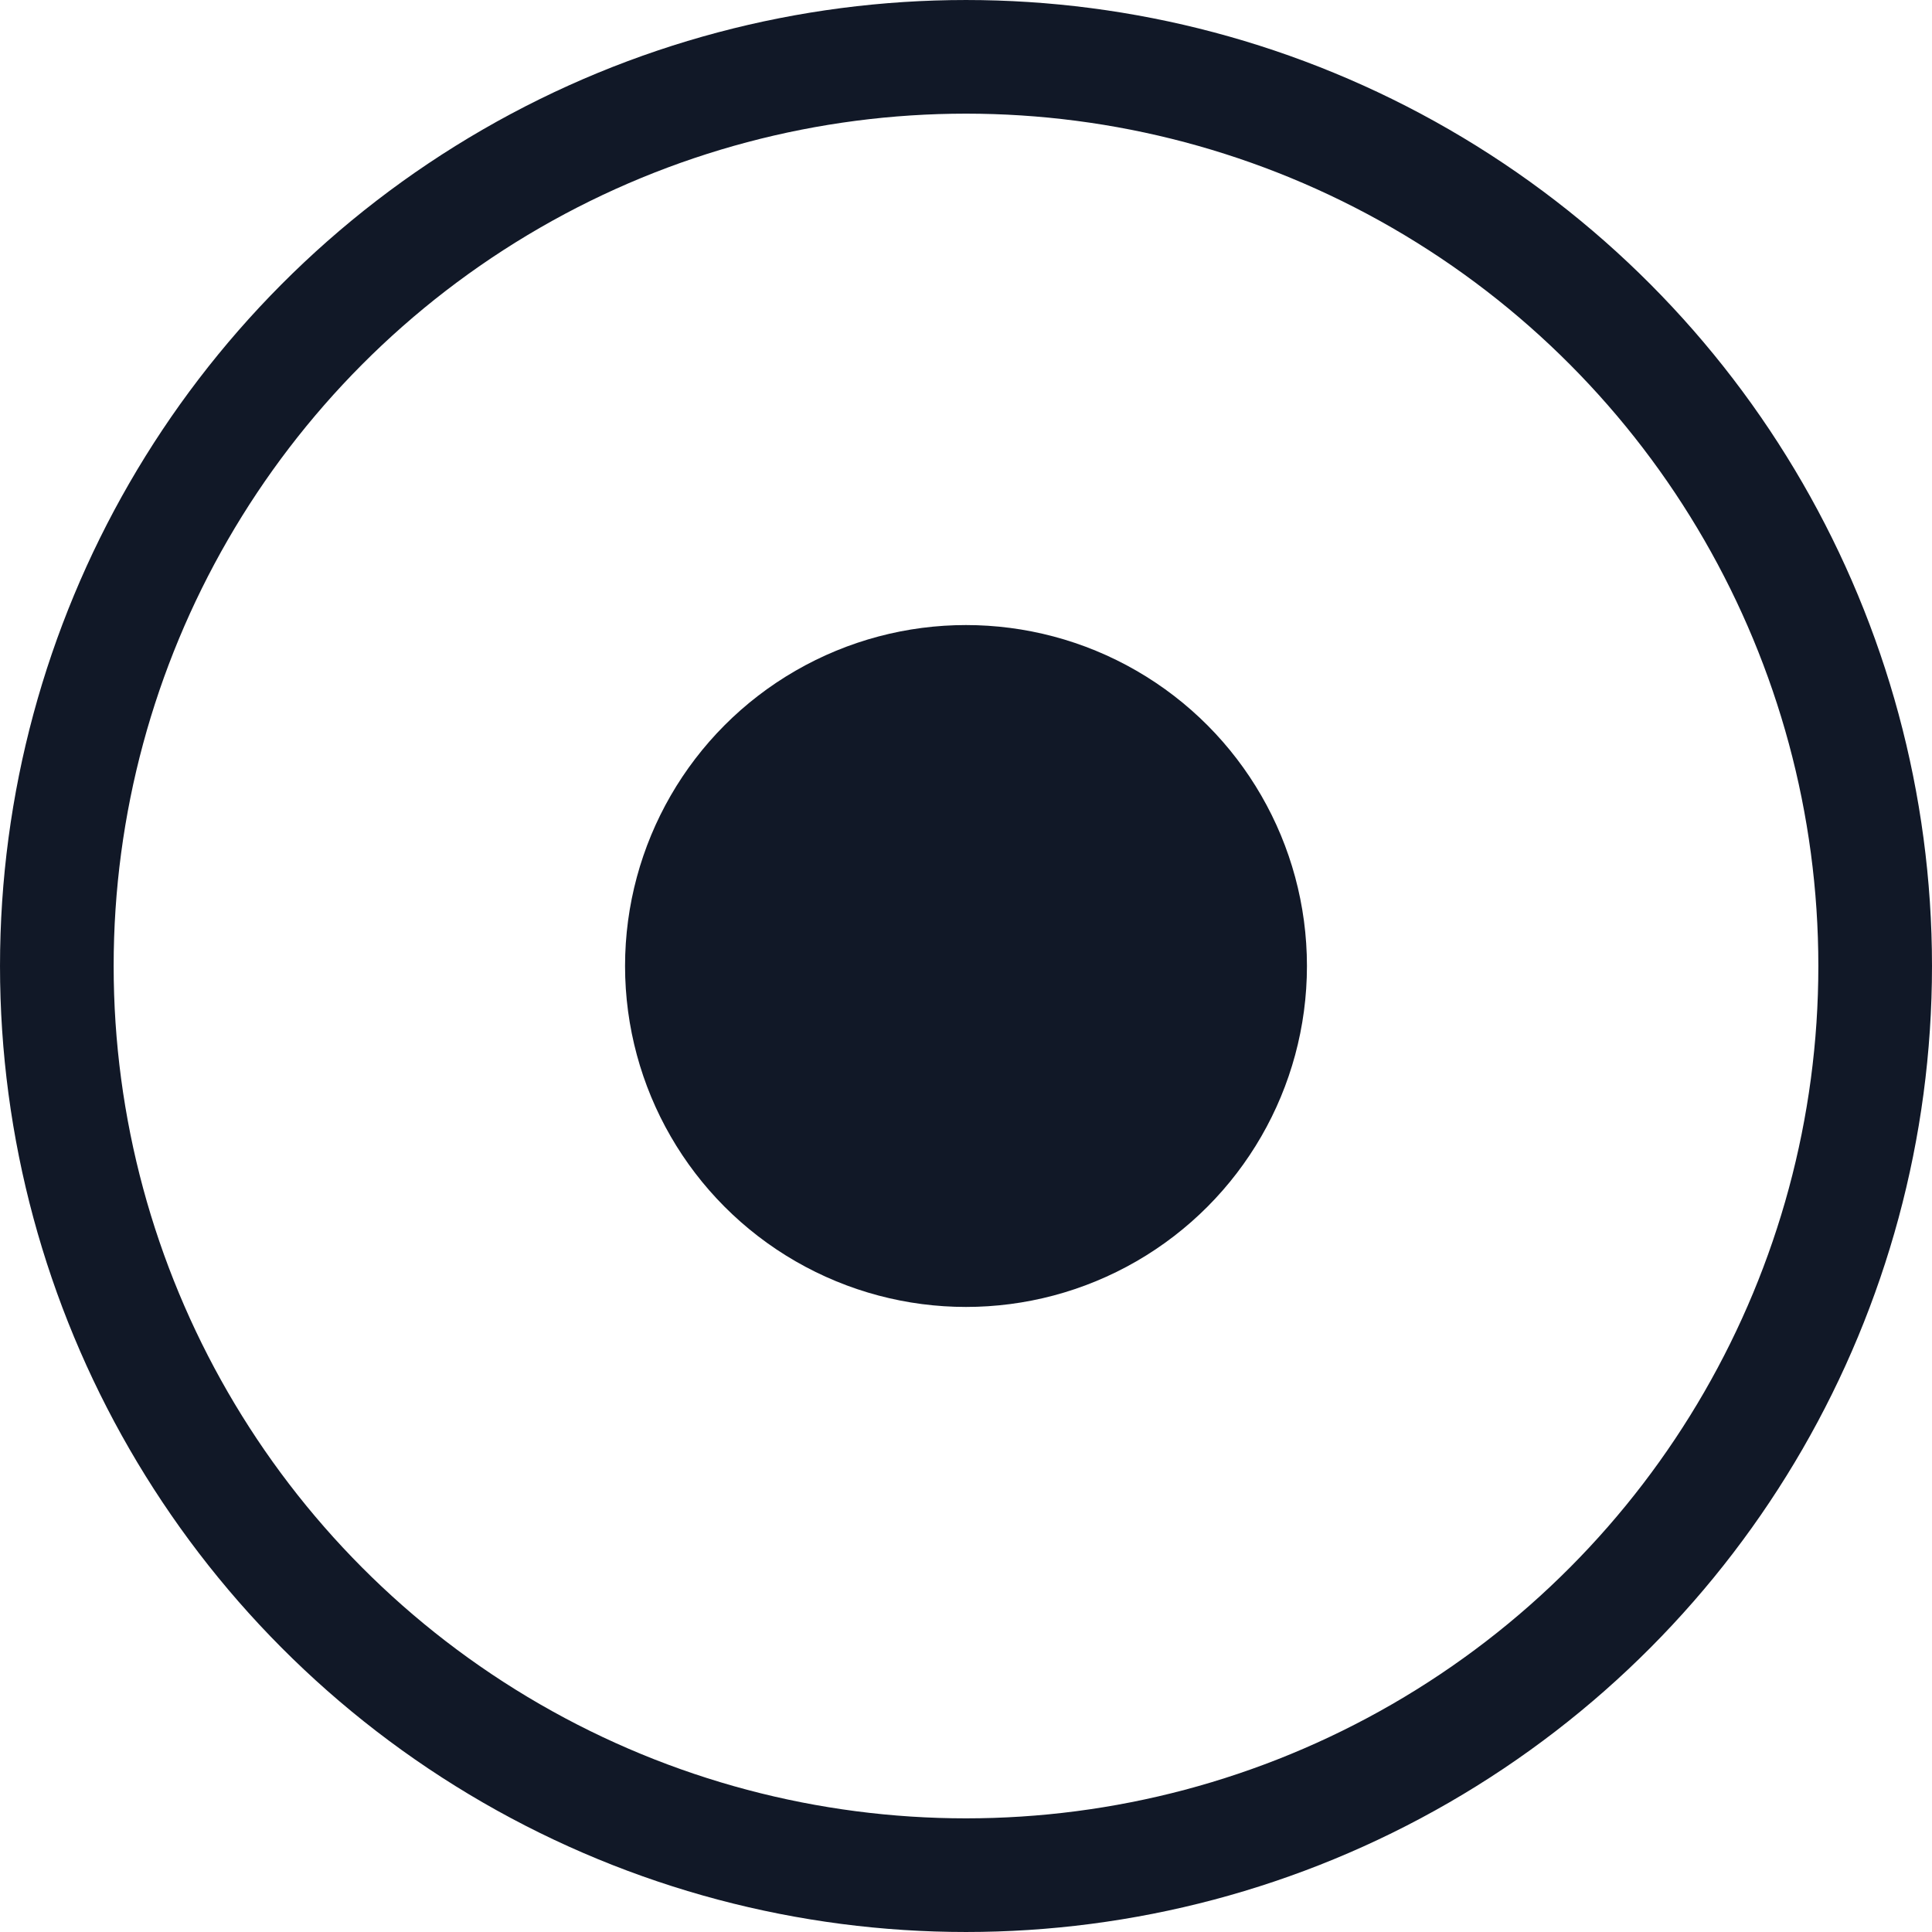 <?xml version="1.0" encoding="UTF-8" standalone="no"?>
<!-- Created with Inkscape (http://www.inkscape.org/) -->

<svg
   width="850"
   height="850"
   viewBox="0 0 224.896 224.896"
   version="1.1"
   id="svg5"
   xmlns:xlink="http://www.w3.org/1999/xlink"
   xmlns="http://www.w3.org/2000/svg"
   xmlns:svg="http://www.w3.org/2000/svg">
  <defs
     id="defs2">
    <color-profile
       name="Generic-RGB-Profile"
       xlink:href="file:///System/Library/ColorSync/Profiles/Generic%20RGB%20Profile.icc"
       id="color-profile3381" />
  </defs>
  <g
     id="layer1"
     transform="translate(-19.844,-19.844)" />
  <g
     id="layer2"
     style="display:inline"
     transform="translate(-19.844,-19.844)">
    <g
       id="g915">
      <circle
         style="fill:none;fill-opacity:1;stroke:#111827;stroke-width:13.229;stroke-miterlimit:4;stroke-dasharray:none;stroke-opacity:1"
         id="path426"
         cx="132.292"
         cy="132.292"
         r="105.833" />
      <circle
         style="display:inline;fill:#111827;fill-opacity:1;stroke-width:0.413"
         id="path426-8"
         cx="132.292"
         cy="132.292"
         r="39.688" />
    </g>
  </g>
</svg>
